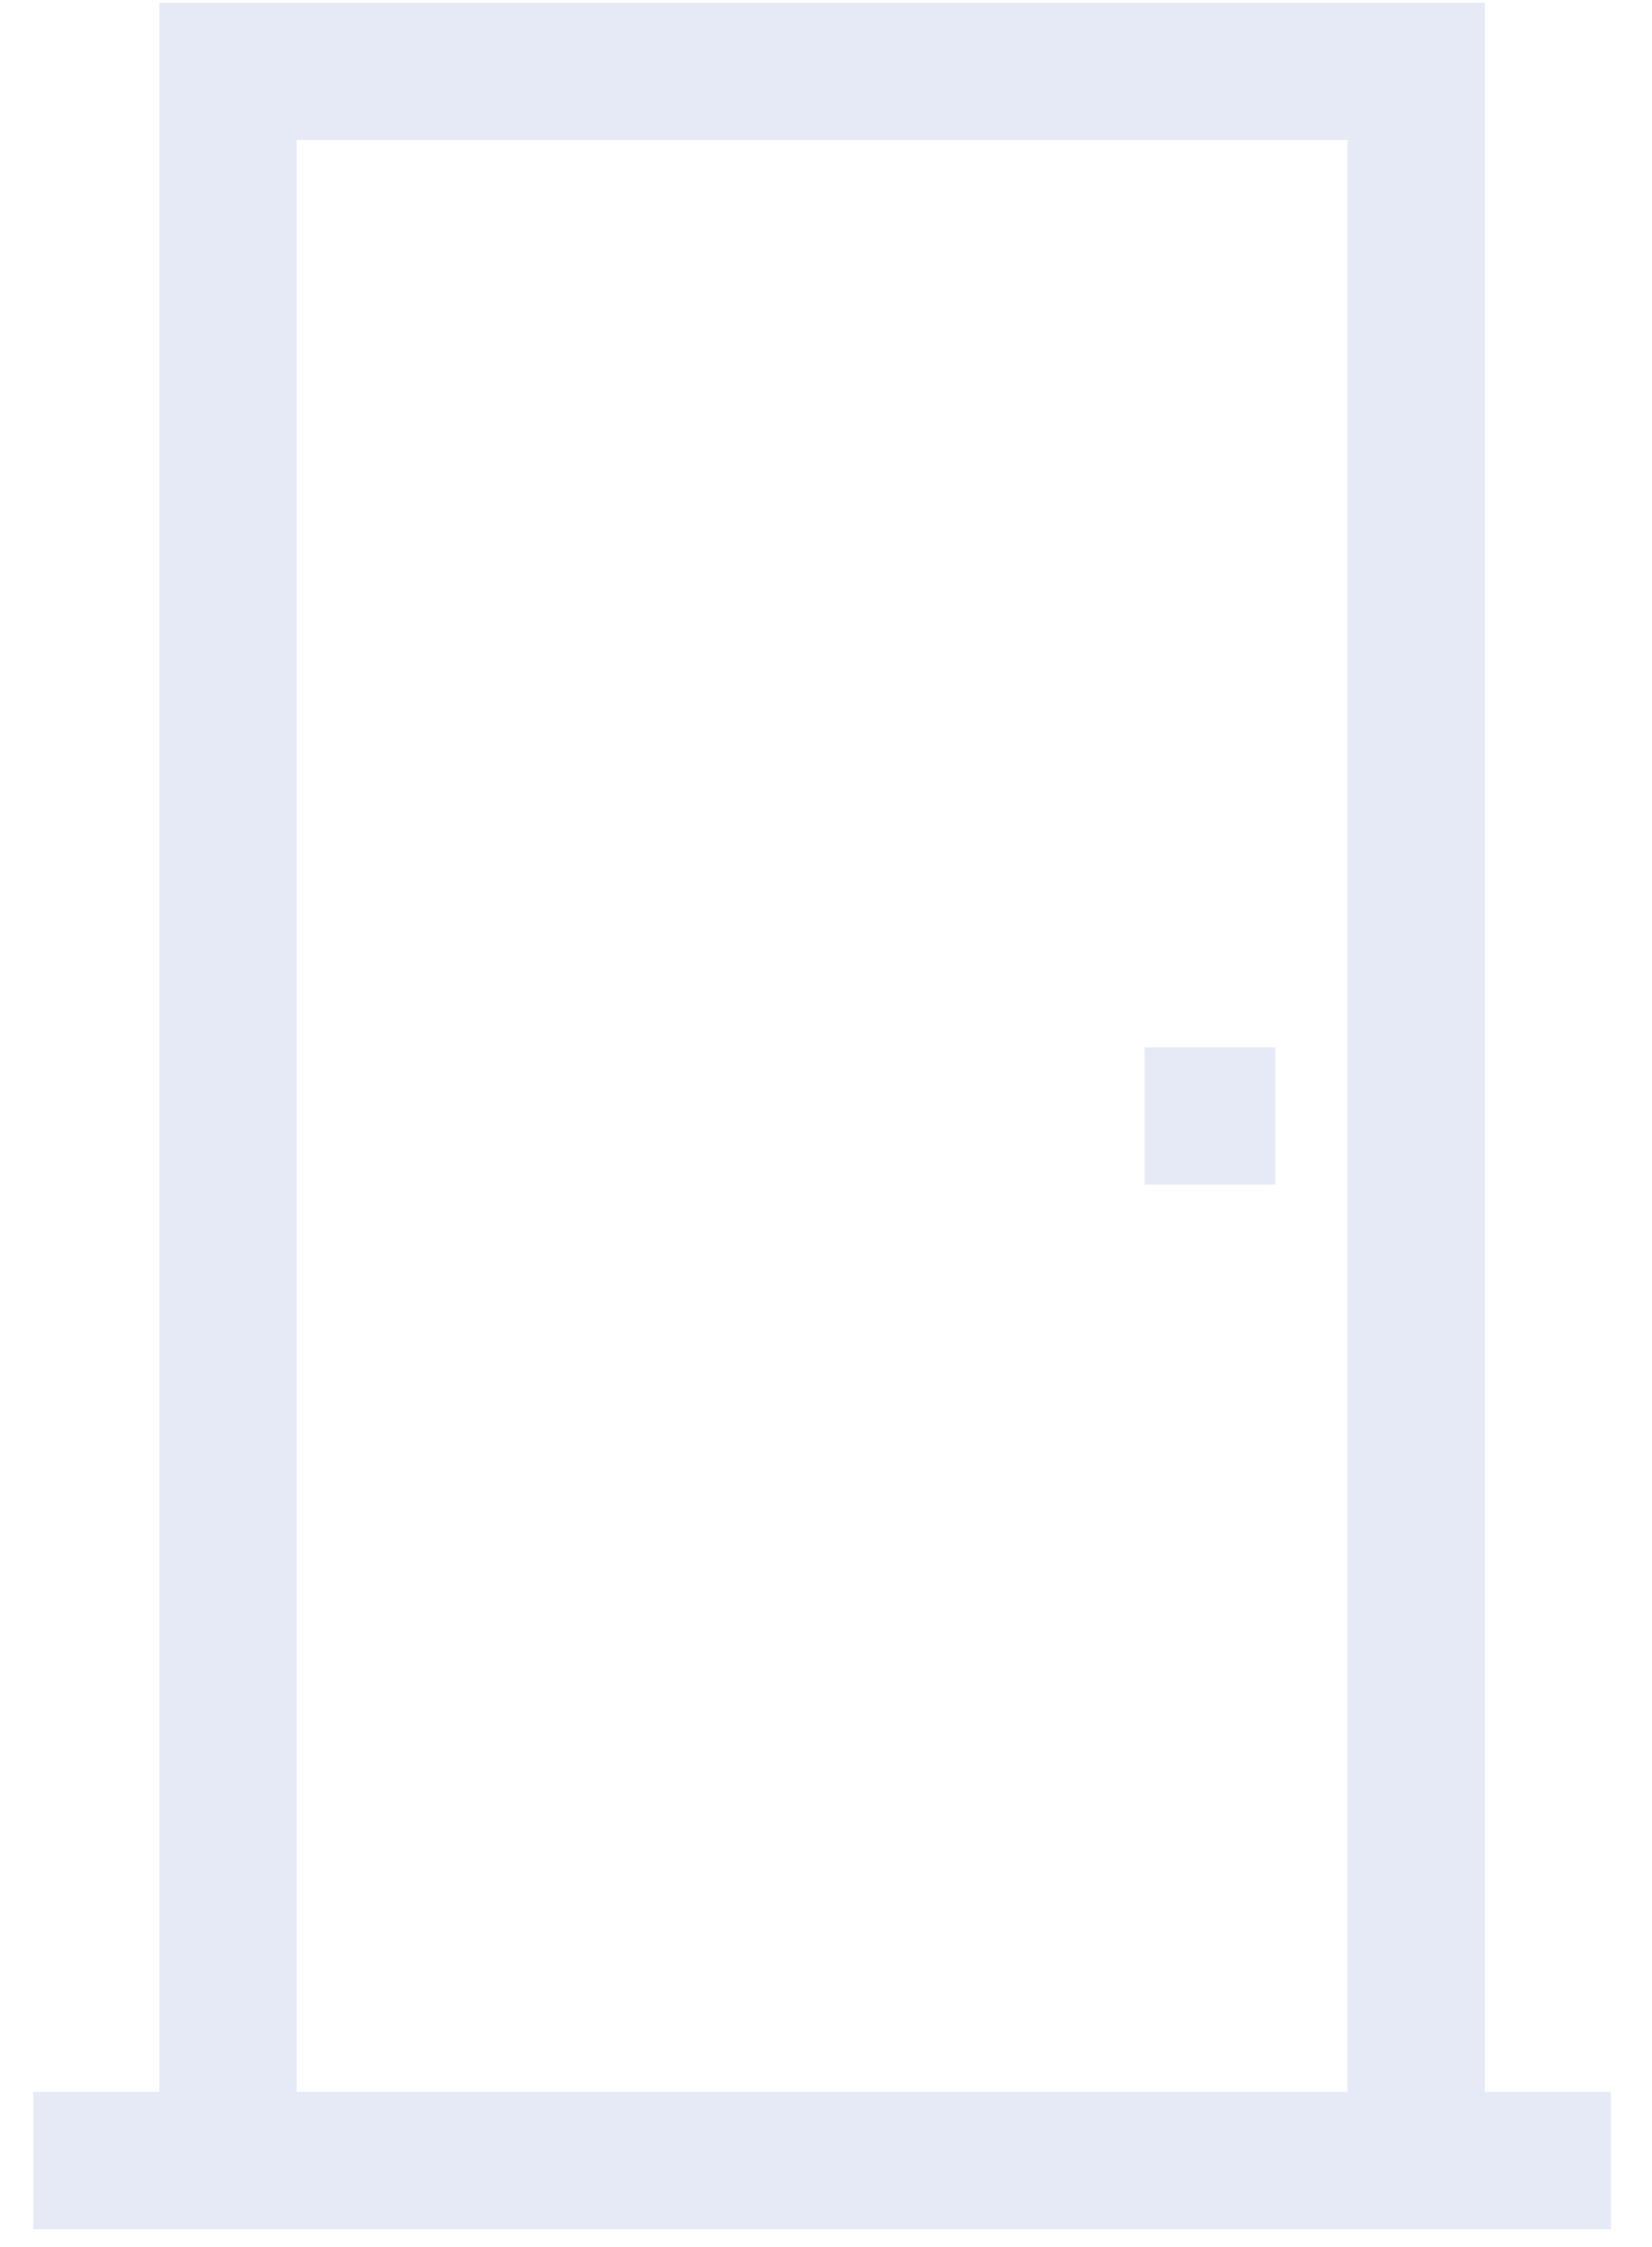 <svg width="25" height="34" viewBox="0 0 25 34" fill="none" xmlns="http://www.w3.org/2000/svg">
<path fill-rule="evenodd" clip-rule="evenodd" d="M4.489 0.042H20.392V0.042L22.47 0.042L22.47 31.652H24.378V33.73H0.503V31.652H2.411L2.411 0.042L4.489 0.042V0.042ZM4.489 2.12H20.392L20.392 31.652H4.489L4.489 2.12ZM19.303 15.847H17.322V17.925H19.303V15.847Z" fill="#E6EAF7"/>
</svg>
